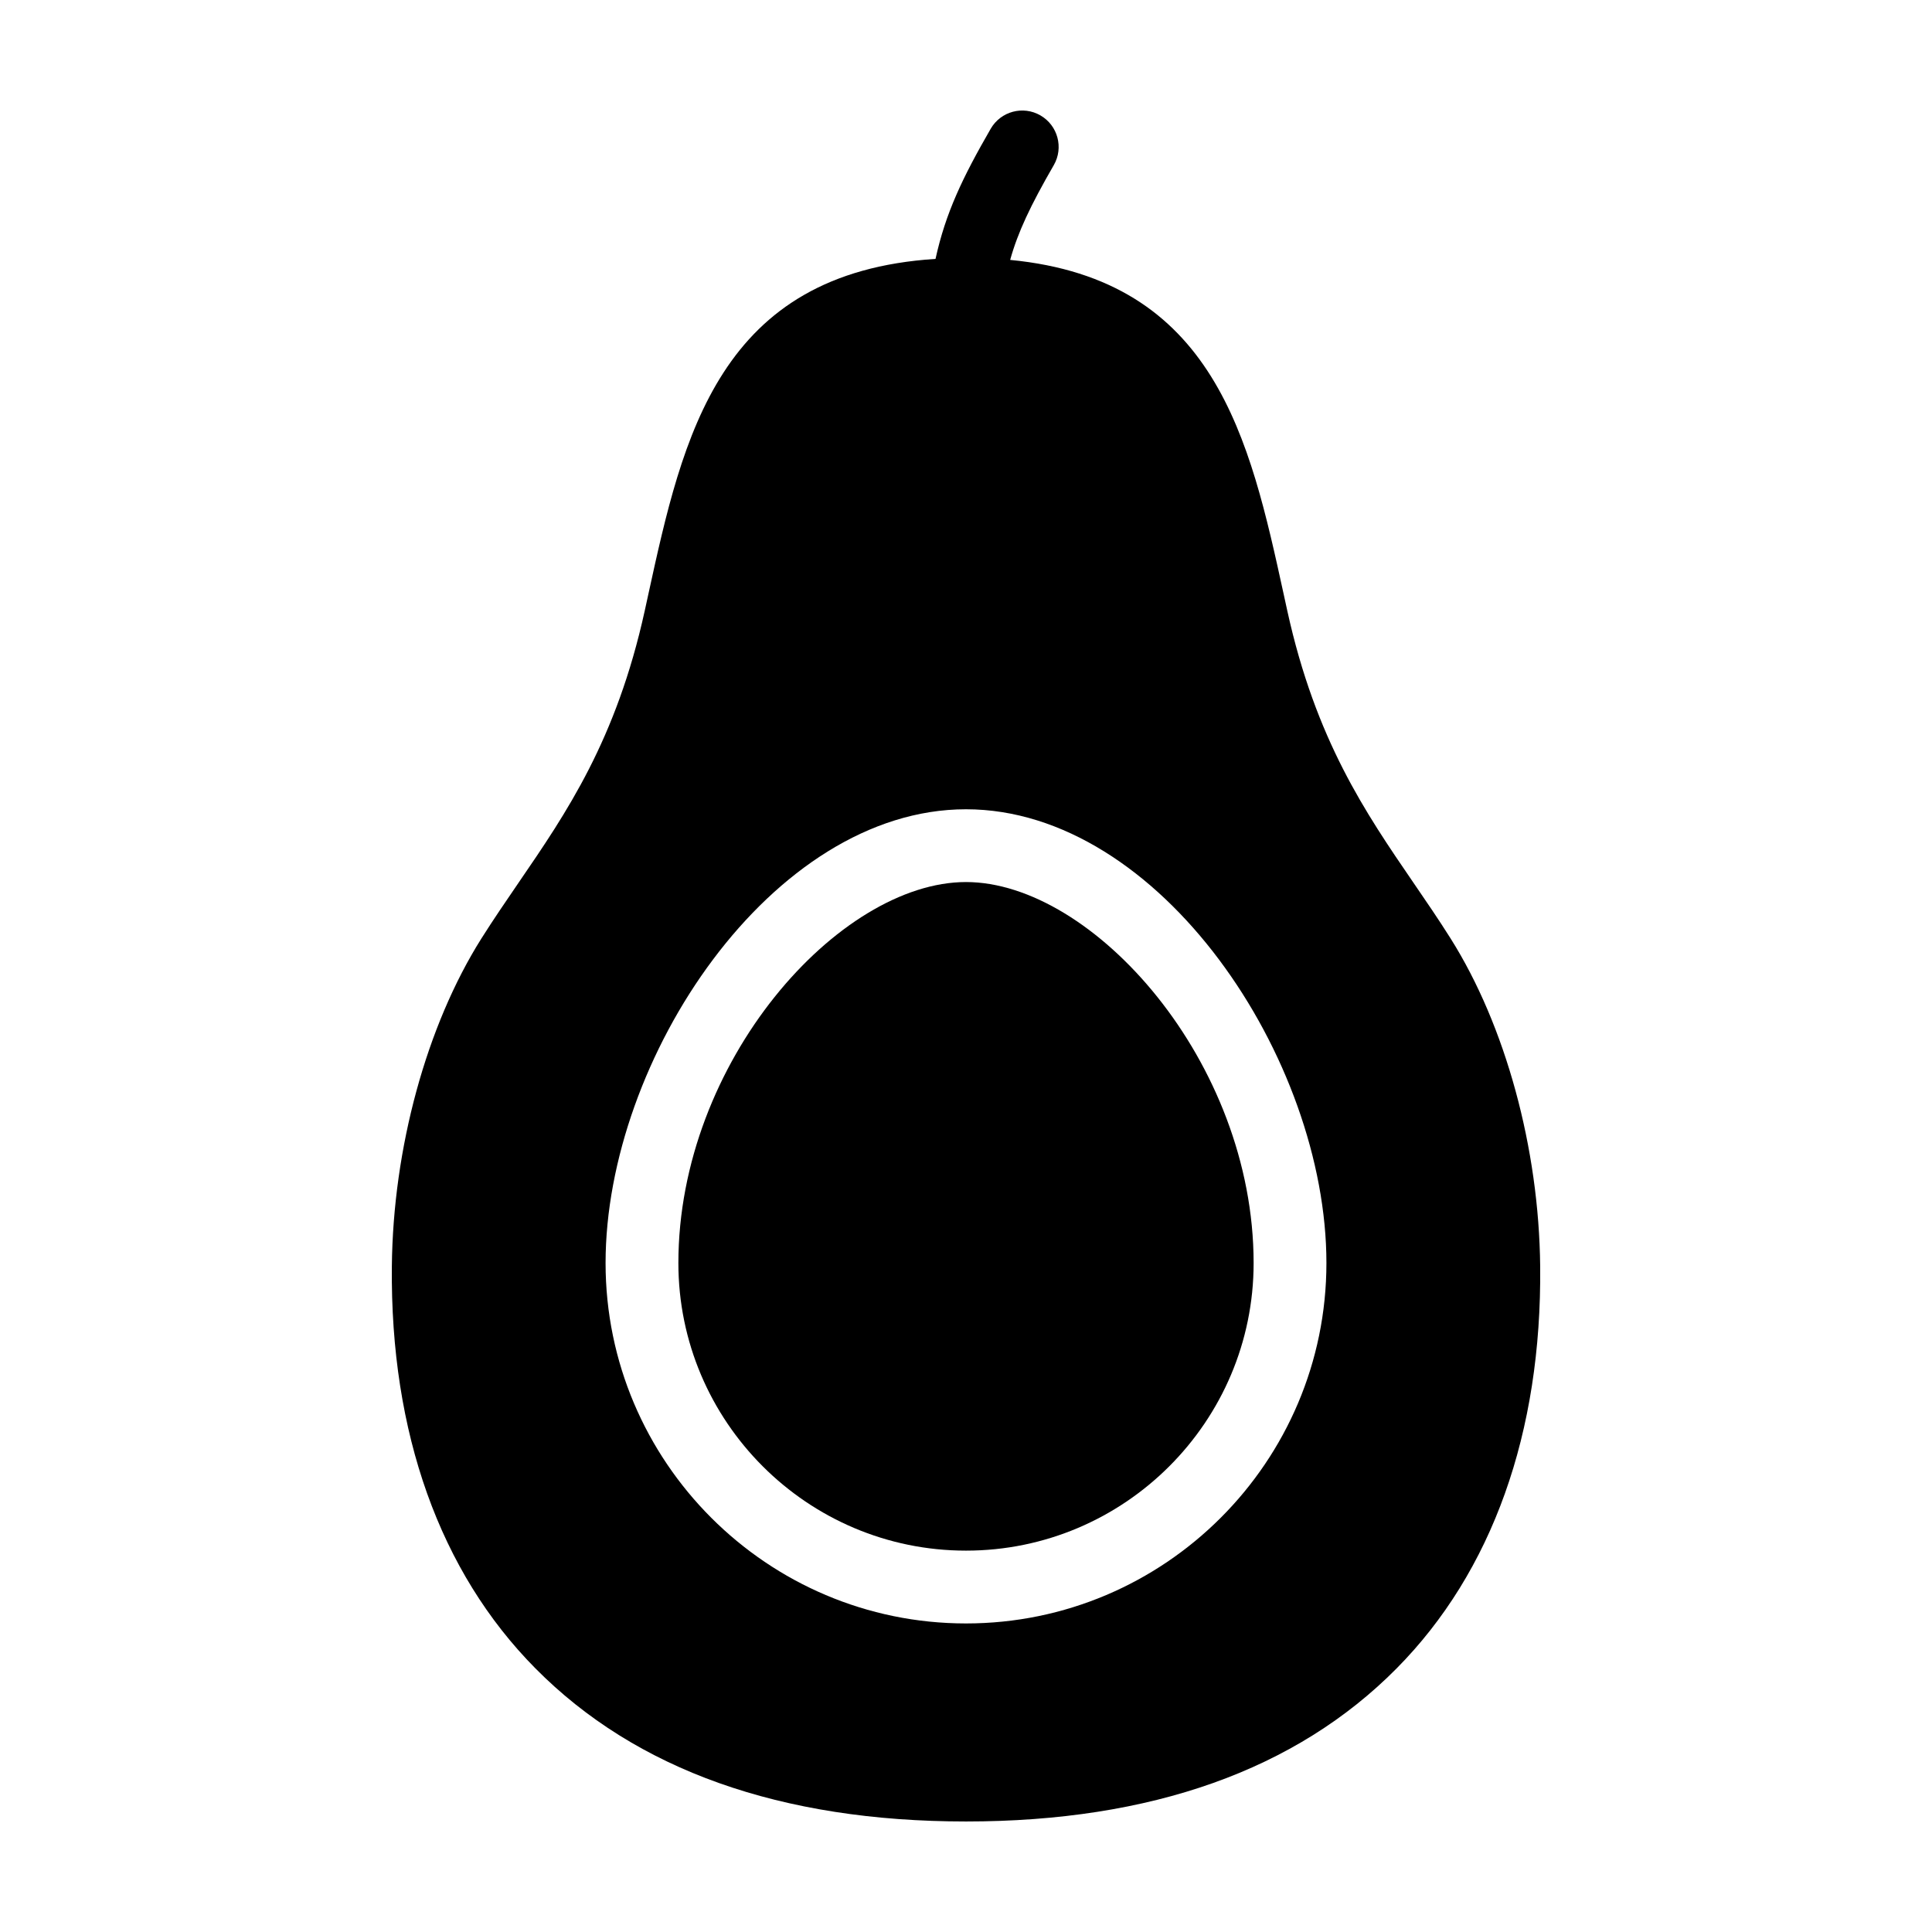 <?xml version="1.0" encoding="UTF-8"?>
<!-- Uploaded to: SVG Repo, www.svgrepo.com, Generator: SVG Repo Mixer Tools -->
<svg fill="#000000" width="800px" height="800px" version="1.1" viewBox="144 144 512 512" xmlns="http://www.w3.org/2000/svg">
 <g>
  <path d="m400 377.75c-33.598 0-76.223 47.539-76.223 100.96 0 42.027 34.195 76.223 76.223 76.223s76.223-34.195 76.223-76.223c-0.004-53.418-42.625-100.96-76.223-100.96z"/>
  <path d="m528.43 392.71c-3.184-5.055-6.57-9.992-9.84-14.766-12.734-18.59-25.906-37.82-33.441-72.074l-0.961-4.402c-8.969-41.031-18.223-83.367-72.484-88.59 2.047-7.344 5.344-14.34 11.559-25.113 2.66-4.613 1.078-10.52-3.535-13.18-4.609-2.664-10.508-1.086-13.176 3.527-7.473 12.953-11.961 22.324-14.629 34.5-57.445 3.68-66.941 46.934-76.102 88.852l-0.961 4.402c-7.535 34.25-20.703 53.48-33.441 72.074-3.269 4.777-6.648 9.715-9.84 14.766-14.547 23.09-23.422 55.57-23.734 86.875-0.441 44.117 12.707 80.969 38.039 106.55 26.645 26.934 65.043 40.578 114.12 40.578 49.074 0 87.473-13.648 114.12-40.57 25.332-25.594 38.484-62.438 38.039-106.55-0.312-31.309-9.191-63.789-23.734-86.879zm-128.43 181.52c-52.672 0-95.516-42.844-95.516-95.516 0-54.129 44.078-120.25 95.516-120.25s95.516 66.125 95.516 120.25c0 52.672-42.848 95.516-95.516 95.516z"/>
 </g>
</svg>